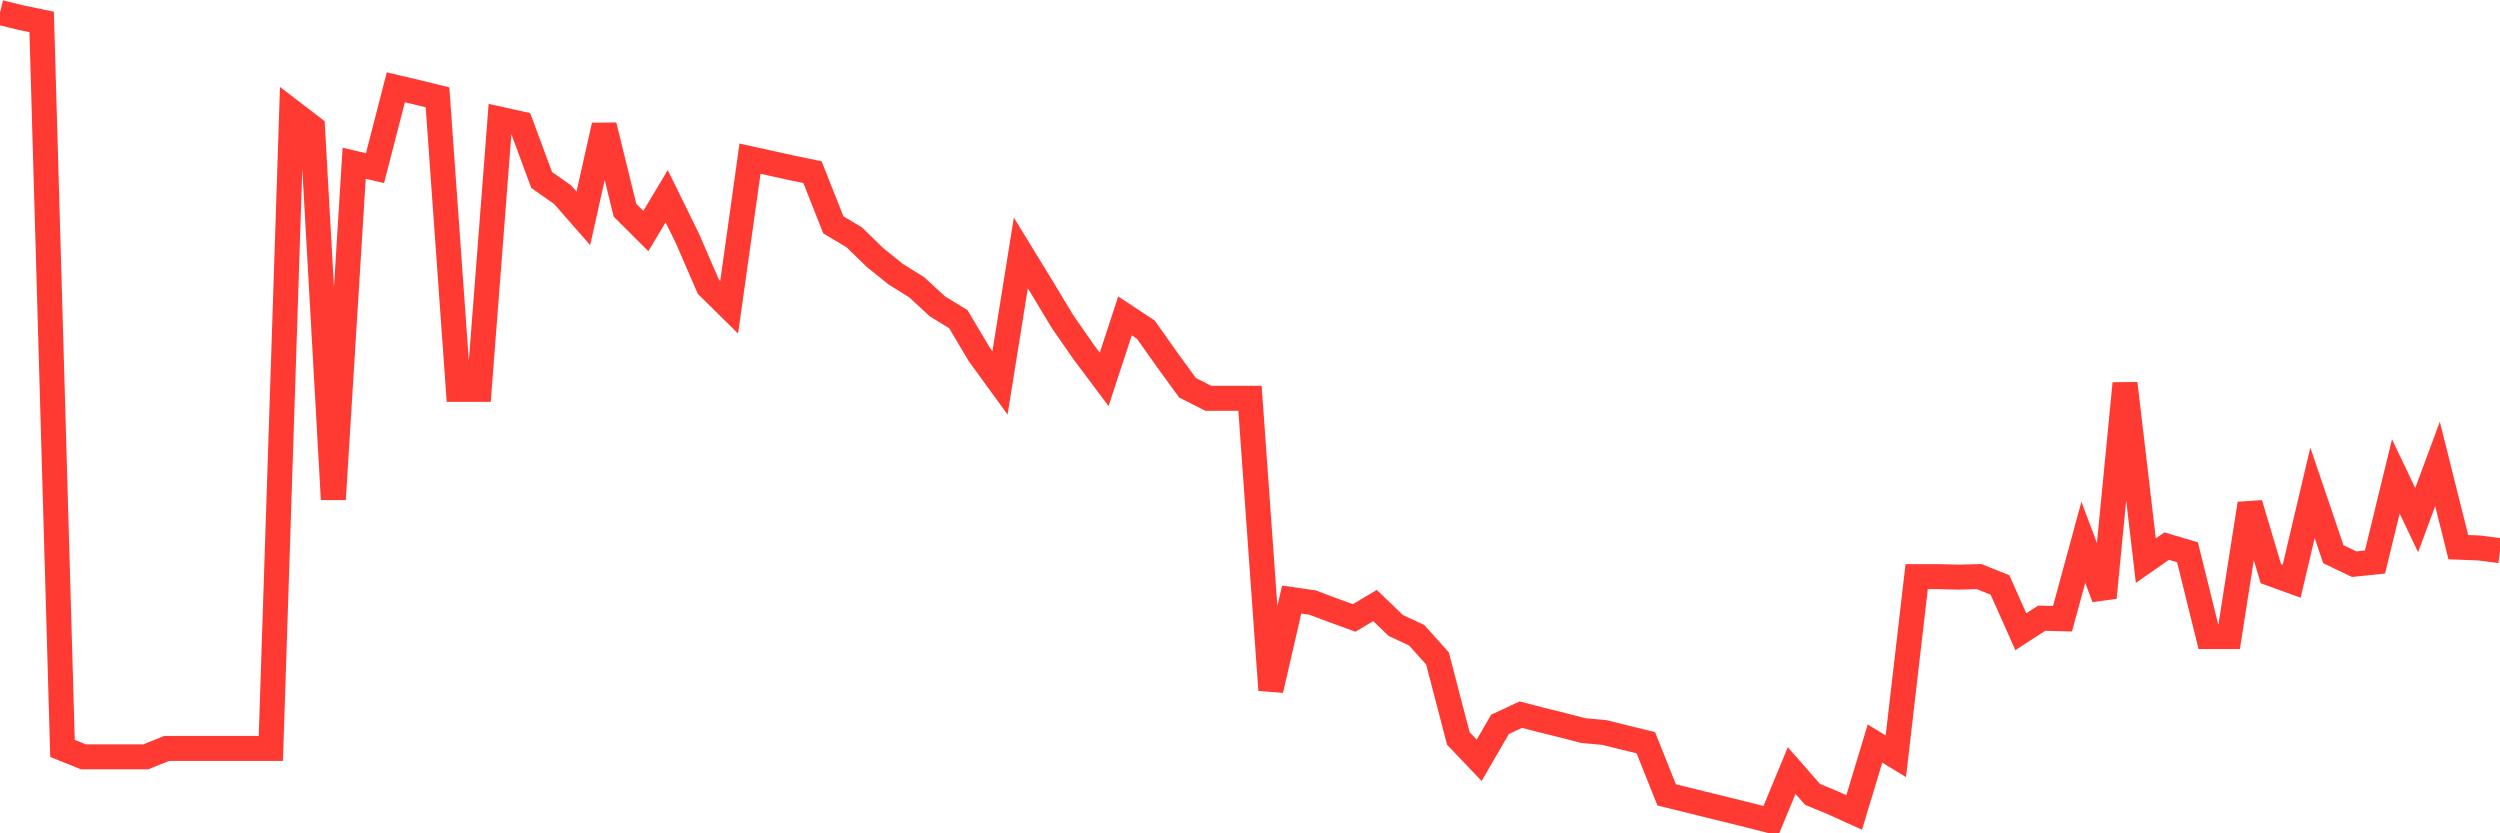 <svg
  xmlns="http://www.w3.org/2000/svg"
  xmlns:xlink="http://www.w3.org/1999/xlink"
  width="120"
  height="40"
  viewBox="0 0 120 40"
  preserveAspectRatio="none"
>
  <polyline
    points="0,0.6 1,0.846 2,1.054 3,35.925 4,36.327 5,36.327 6,36.327 7,36.327 8,35.925 9,35.925 10,35.925 11,35.925 12,35.925 13,35.925 14,5.359 15,6.124 16,23.968 17,7.836 18,8.07 19,4.192 20,4.426 21,4.672 22,18.69 23,18.69 24,5.722 25,5.943 26,8.64 27,9.34 28,10.482 29,6.021 30,10.093 31,11.091 32,9.418 33,11.454 34,13.762 35,14.748 36,7.616 37,7.836 38,8.057 39,8.264 40,10.793 41,11.389 42,12.362 43,13.166 44,13.788 45,14.709 46,15.319 47,17.004 48,18.379 49,12.141 50,13.775 51,15.435 52,16.875 53,18.21 54,15.163 55,15.824 56,17.238 57,18.612 58,19.118 59,19.118 60,19.118 61,33.124 62,28.779 63,28.922 64,29.298 65,29.661 66,29.065 67,30.024 68,30.491 69,31.606 70,35.445 71,36.495 72,34.77 73,34.304 74,34.563 75,34.809 76,35.069 77,35.159 78,35.406 79,35.652 80,38.155 81,38.401 82,38.648 83,38.894 84,39.141 85,39.4 86,36.988 87,38.129 88,38.544 89,38.998 90,35.691 91,36.301 92,27.677 93,27.677 94,27.703 95,27.677 96,28.079 97,30.322 98,29.674 99,29.7 100,26.03 101,28.689 102,18.405 103,26.912 104,26.212 105,26.51 106,30.556 107,30.556 108,24.176 109,27.534 110,27.897 111,23.657 112,26.601 113,27.08 114,26.977 115,22.866 116,24.967 117,22.269 118,26.264 119,26.302 120,26.432"
    fill="none"
    stroke="#ff3a33"
    stroke-width="1.2"
  >
  </polyline>
</svg>